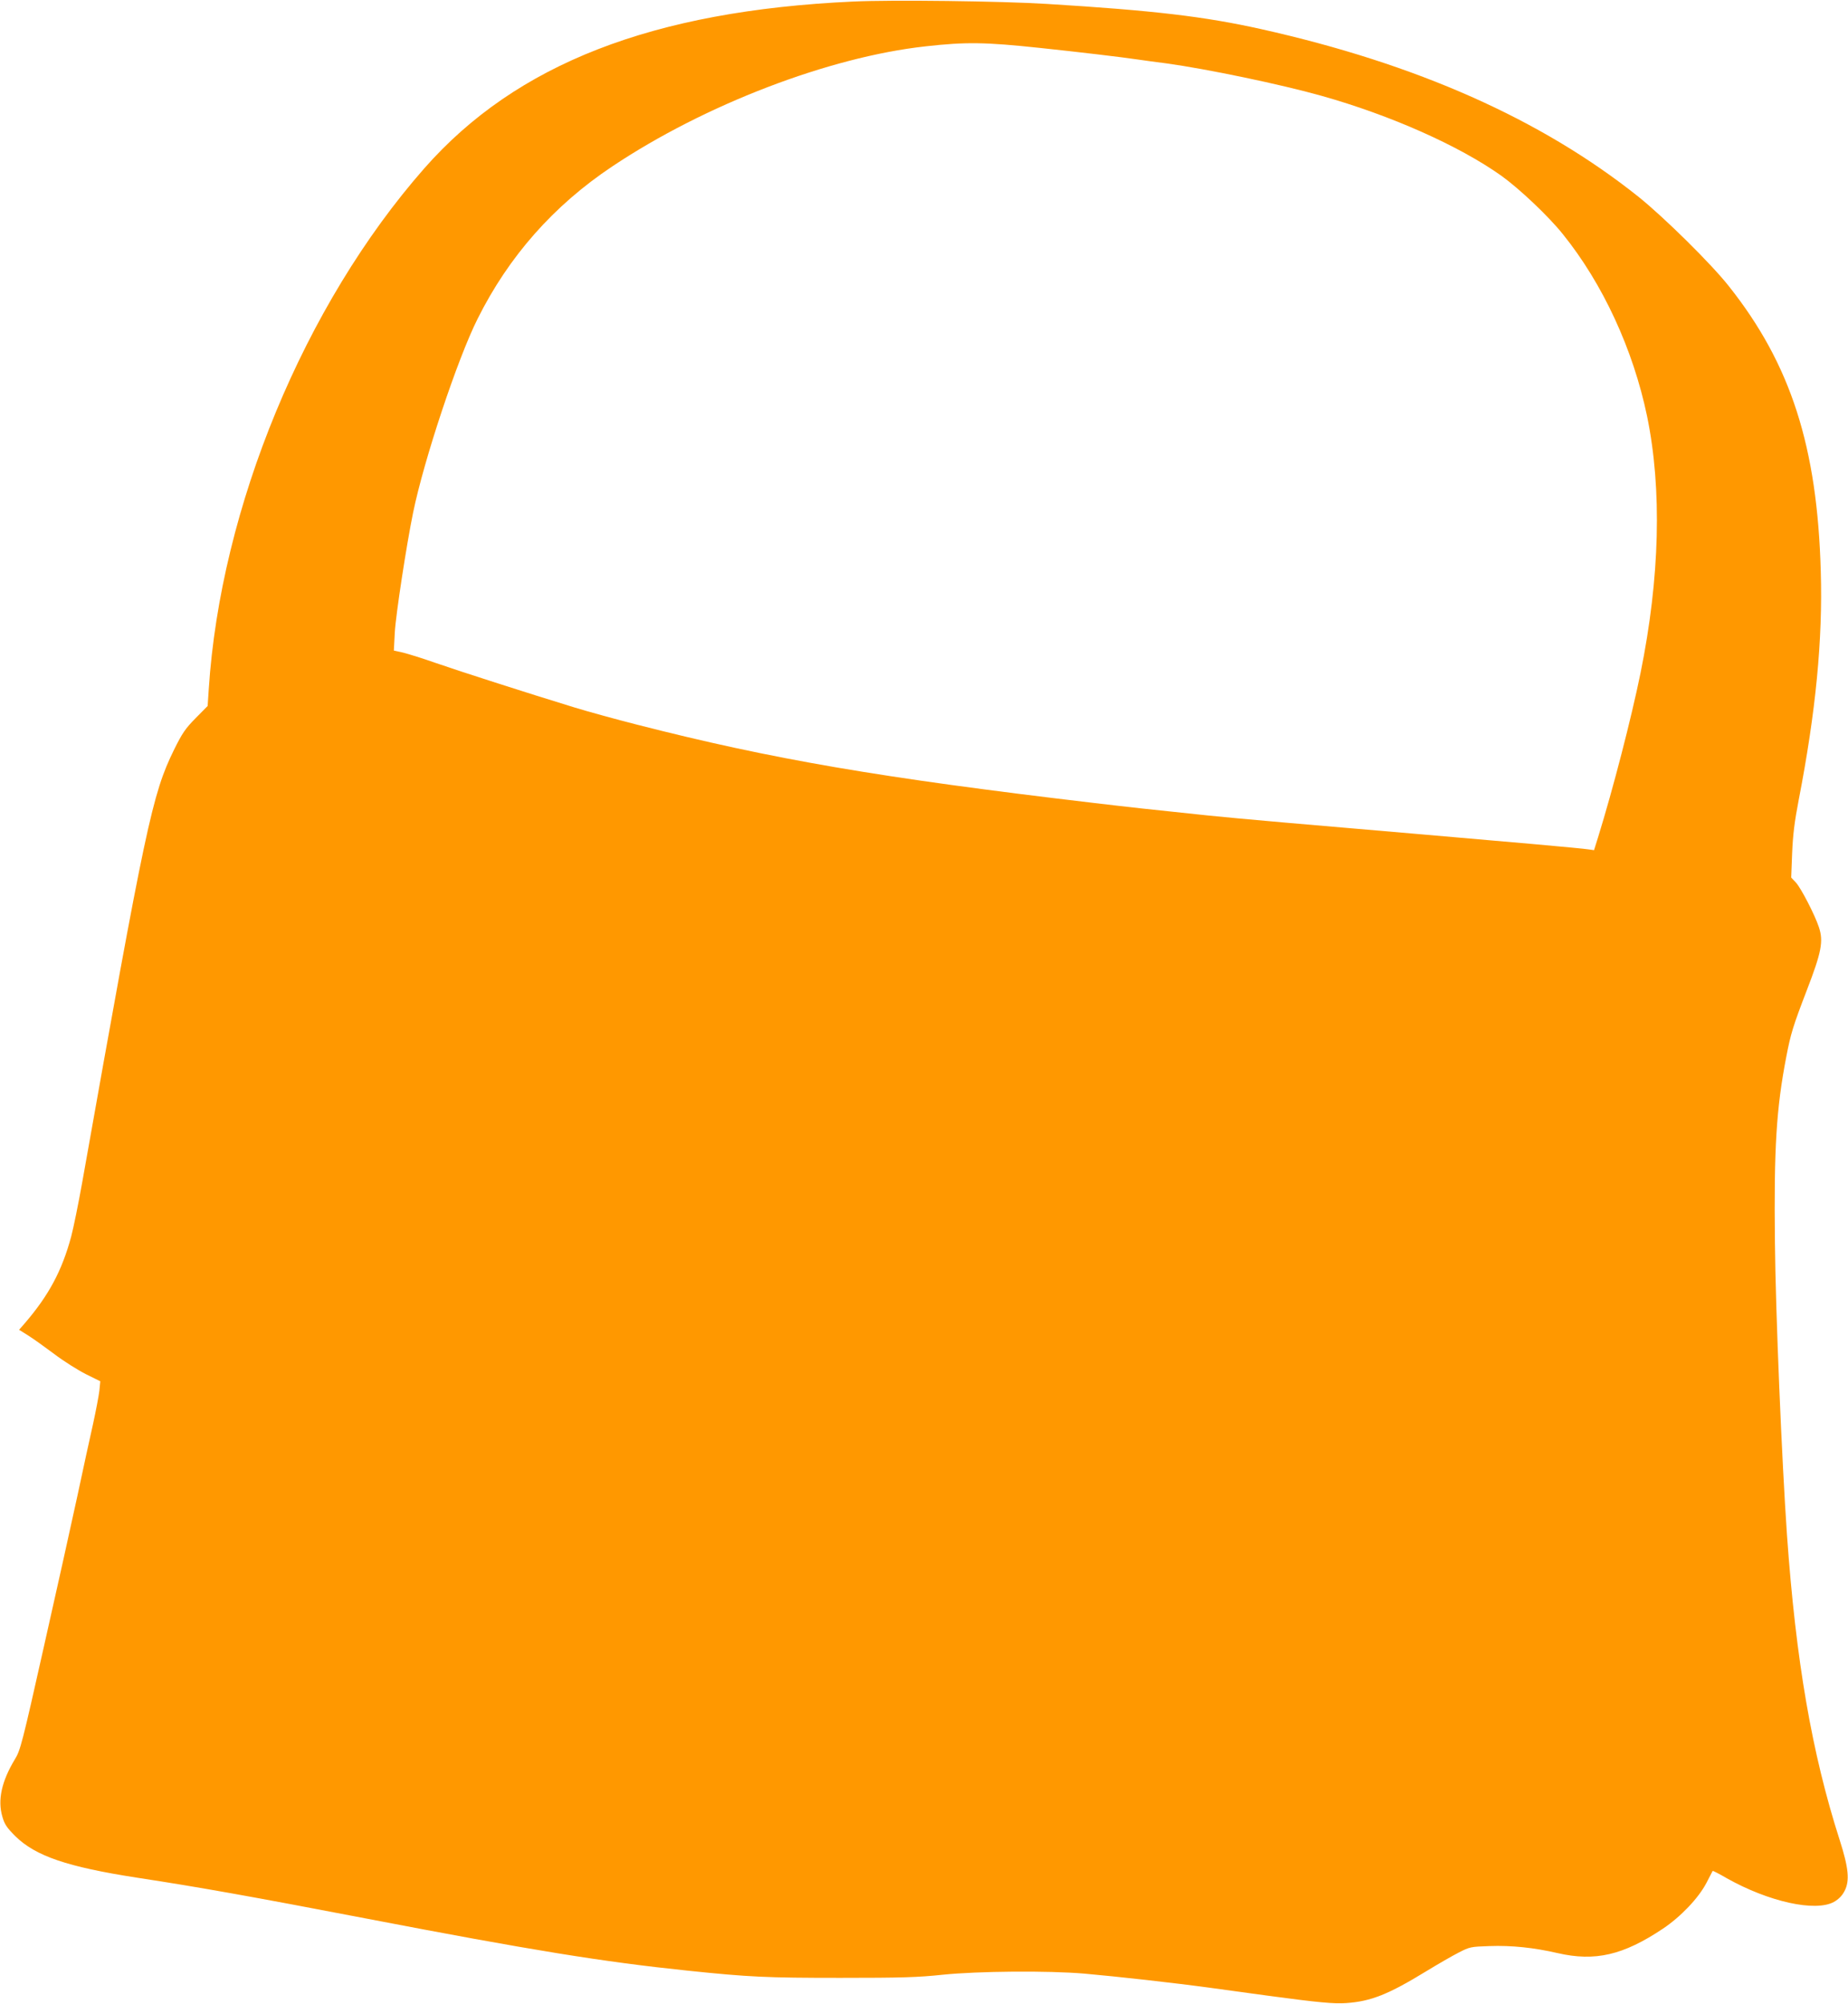 <?xml version="1.0" standalone="no"?>
<!DOCTYPE svg PUBLIC "-//W3C//DTD SVG 20010904//EN"
 "http://www.w3.org/TR/2001/REC-SVG-20010904/DTD/svg10.dtd">
<svg version="1.0" xmlns="http://www.w3.org/2000/svg"
 width="1181pt" height="1280pt" viewBox="0 0 1181 1280"
 preserveAspectRatio="xMidYMid meet">
<g transform="translate(0,1280) scale(0.1,-0.1)"
fill="#ff9800" stroke="none">
<path d="M5450 12790 c-1279 -59 -2151 -398 -2738 -1065 -767 -872 -1303
-2167 -1378 -3329 l-7 -106 -77 -78 c-66 -67 -85 -95 -138 -202 -139 -283
-181 -480 -586 -2760 -25 -140 -57 -297 -71 -349 -59 -219 -143 -376 -298
-556 l-35 -40 59 -37 c32 -20 107 -74 166 -118 59 -45 150 -102 201 -128 l93
-46 -6 -61 c-4 -33 -22 -127 -40 -210 -19 -82 -63 -287 -99 -455 -36 -168
-133 -603 -215 -967 -139 -620 -151 -666 -186 -722 -85 -141 -111 -260 -80
-366 14 -49 28 -70 83 -125 129 -127 332 -196 777 -265 401 -61 740 -122 1460
-260 1067 -205 1521 -278 2060 -334 393 -41 504 -46 975 -46 391 0 495 3 655
20 224 23 672 27 905 7 214 -19 566 -58 815 -92 121 -17 285 -39 365 -50 313
-42 416 -52 495 -46 157 11 269 56 511 204 72 44 164 97 205 118 72 37 78 38
197 42 144 5 285 -10 437 -45 239 -55 419 -13 672 156 115 77 227 195 278 292
21 41 39 75 40 77 2 2 43 -19 91 -47 267 -150 565 -216 684 -151 31 18 52 39
68 70 34 65 26 147 -31 325 -178 554 -280 1145 -337 1950 -33 473 -73 1427
-77 1867 -7 602 9 859 73 1189 28 145 42 192 130 421 95 246 108 315 78 405
-26 79 -113 247 -146 284 l-31 33 6 156 c5 118 15 200 42 340 109 562 154
1023 141 1460 -22 795 -191 1322 -586 1820 -113 144 -417 443 -579 573 -622
496 -1418 849 -2411 1071 -364 81 -686 119 -1370 161 -290 18 -993 27 -1240
15z m1195 -296 c254 -27 525 -59 625 -74 36 -5 119 -17 185 -25 261 -36 731
-134 990 -207 441 -124 878 -318 1150 -511 114 -82 299 -256 392 -372 256
-317 450 -737 539 -1164 96 -467 82 -1031 -42 -1641 -59 -289 -175 -738 -271
-1048 l-26 -83 -36 5 c-41 7 -540 51 -1066 96 -683 58 -1189 102 -1360 120
-385 40 -501 53 -730 80 -1374 162 -2057 279 -2925 501 -129 33 -309 82 -400
110 -294 90 -721 227 -880 282 -85 30 -182 60 -214 68 l-59 13 6 115 c6 112
75 562 117 766 69 337 284 983 412 1238 199 399 486 724 861 974 590 394 1385
699 2002 767 260 29 380 27 730 -10z"/>
</g>
</svg>
